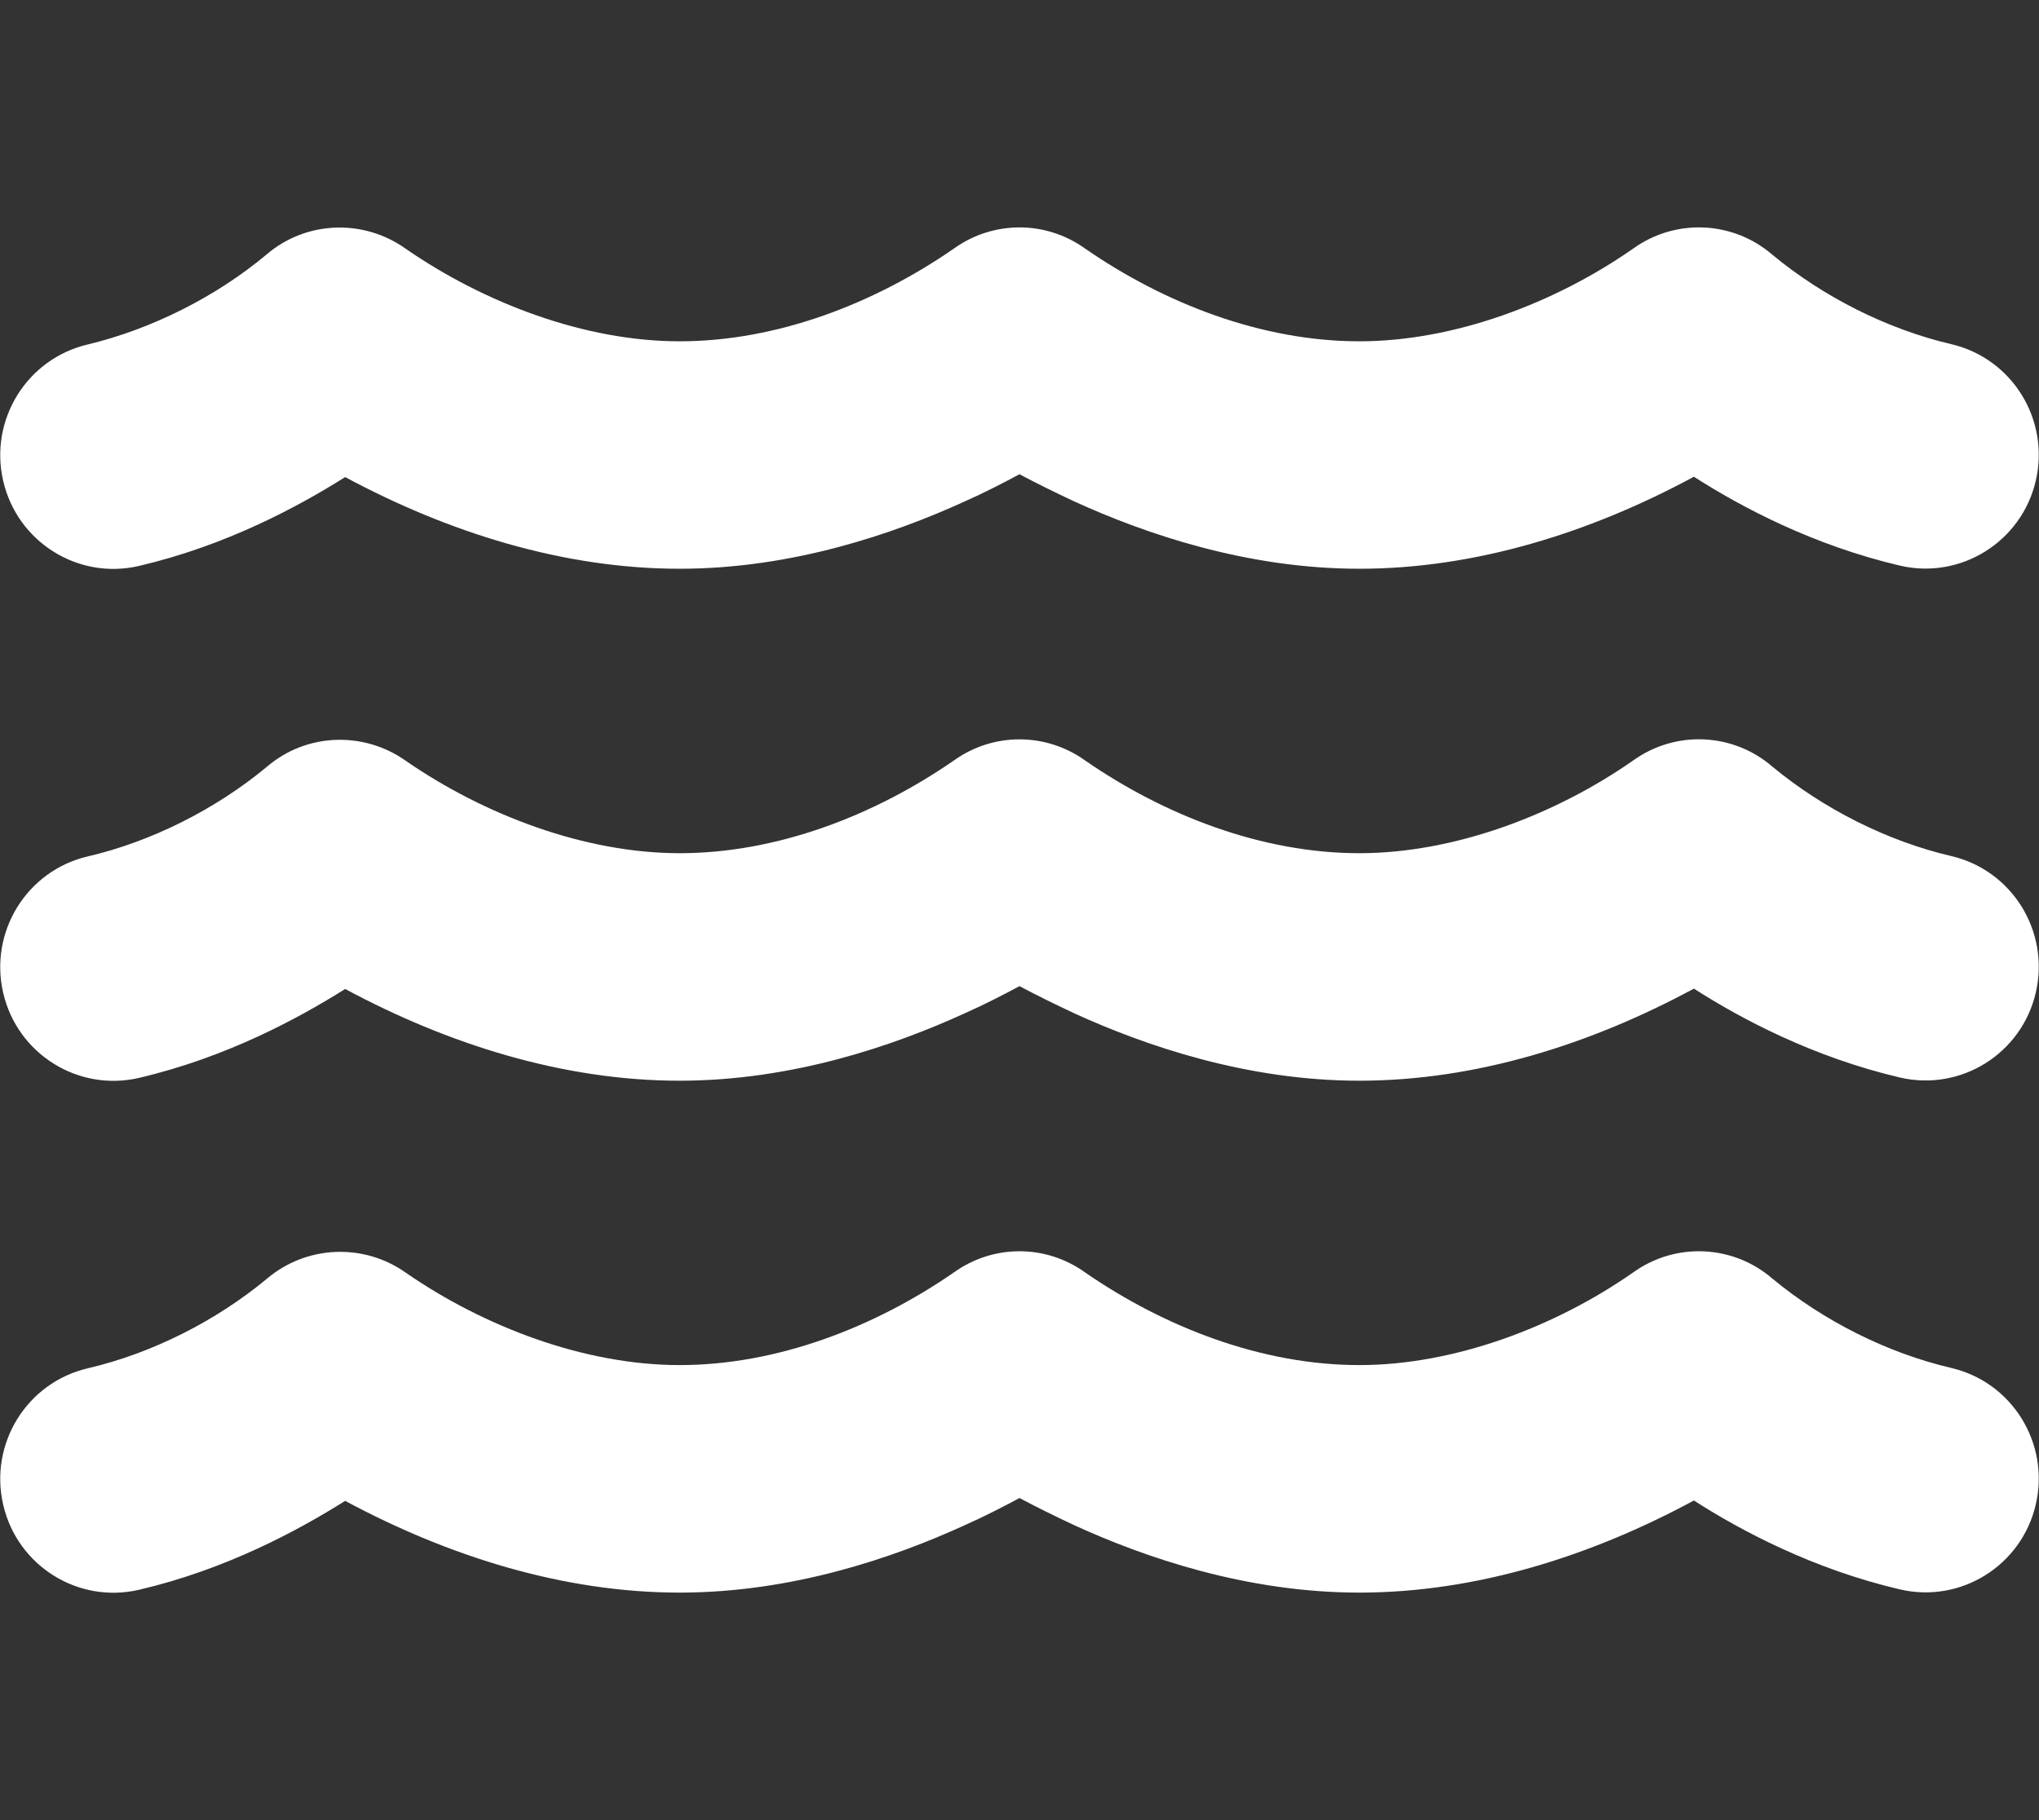 <svg width="28" height="25" viewBox="0 0 28 25" fill="none" xmlns="http://www.w3.org/2000/svg">
<rect x="0" y="0" width="28" height="25" fill="#333333" stroke="none"/>
<path d="M13.101 3.413C13.64 3.027 14.36 3.027 14.899 3.413C15.993 4.17 17.33 4.688 18.667 4.688C19.974 4.688 21.36 4.16 22.429 3.413C23.008 2.998 23.795 3.032 24.335 3.496C25.035 4.077 25.915 4.521 26.794 4.727C27.631 4.922 28.151 5.762 27.956 6.602C27.762 7.441 26.926 7.964 26.09 7.769C24.899 7.49 23.907 6.963 23.261 6.548C21.851 7.31 20.271 7.812 18.667 7.812C17.116 7.812 15.721 7.329 14.758 6.89C14.476 6.758 14.219 6.631 14 6.514C13.781 6.631 13.528 6.763 13.242 6.89C12.279 7.329 10.884 7.812 9.333 7.812C7.729 7.812 6.149 7.31 4.74 6.553C4.088 6.963 3.101 7.495 1.91 7.773C1.074 7.969 0.238 7.446 0.044 6.606C-0.151 5.767 0.369 4.927 1.206 4.731C2.081 4.521 2.965 4.077 3.66 3.496C4.2 3.032 4.988 3.003 5.566 3.413C6.645 4.16 8.026 4.688 9.333 4.688C10.67 4.688 12.007 4.17 13.101 3.413ZM14.899 17.476C15.993 18.232 17.33 18.75 18.667 18.75C19.974 18.75 21.36 18.223 22.429 17.476C23.008 17.061 23.795 17.095 24.335 17.559C25.035 18.14 25.915 18.584 26.794 18.789C27.631 18.984 28.151 19.824 27.956 20.664C27.762 21.504 26.926 22.026 26.09 21.831C24.899 21.553 23.907 21.025 23.261 20.61C21.851 21.372 20.271 21.875 18.667 21.875C17.116 21.875 15.721 21.392 14.758 20.952C14.476 20.82 14.219 20.693 14 20.576C13.781 20.693 13.528 20.825 13.242 20.952C12.279 21.392 10.884 21.875 9.333 21.875C7.729 21.875 6.149 21.372 4.74 20.615C4.088 21.025 3.101 21.558 1.91 21.836C1.074 22.031 0.238 21.509 0.044 20.669C-0.151 19.829 0.369 18.989 1.206 18.794C2.085 18.589 2.965 18.145 3.665 17.564C4.205 17.105 4.992 17.07 5.571 17.48C6.645 18.223 8.026 18.75 9.333 18.75C10.67 18.75 12.007 18.232 13.101 17.476C13.64 17.09 14.36 17.09 14.899 17.476ZM14.899 10.444C15.993 11.201 17.33 11.719 18.667 11.719C19.974 11.719 21.36 11.191 22.429 10.444C23.008 10.029 23.795 10.063 24.335 10.527C25.035 11.108 25.915 11.553 26.794 11.758C27.631 11.953 28.151 12.793 27.956 13.633C27.762 14.473 26.926 14.995 26.09 14.8C24.899 14.521 23.907 13.994 23.261 13.579C21.851 14.341 20.271 14.844 18.667 14.844C17.116 14.844 15.721 14.36 14.758 13.921C14.476 13.789 14.219 13.662 14 13.545C13.781 13.662 13.528 13.794 13.242 13.921C12.279 14.36 10.884 14.844 9.333 14.844C7.729 14.844 6.149 14.341 4.74 13.584C4.088 13.994 3.101 14.526 1.91 14.805C1.074 15 0.238 14.477 0.044 13.638C-0.151 12.798 0.369 11.958 1.206 11.763C2.085 11.558 2.965 11.113 3.665 10.532C4.205 10.068 4.992 10.039 5.571 10.449C6.645 11.191 8.026 11.719 9.333 11.719C10.67 11.719 12.007 11.201 13.101 10.444C13.64 10.059 14.36 10.059 14.899 10.444Z" fill="white"/>
</svg>
